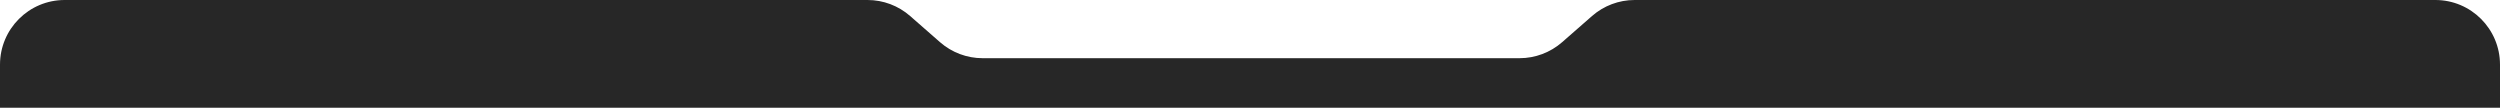 <?xml version="1.0" encoding="UTF-8"?> <svg xmlns="http://www.w3.org/2000/svg" width="1160" height="50" viewBox="0 0 1160 50" fill="none"> <g clip-path="url(#clip0_757_17890)"> <path fill-rule="evenodd" clip-rule="evenodd" d="M705.068 27C712.335 27 719.355 24.362 724.824 19.576L738.711 7.424C744.18 2.638 751.2 0 758.467 0H402.534C409.801 0 416.821 2.638 422.29 7.424L436.177 19.576C441.646 24.362 448.666 27 455.933 27H705.068ZM293.573 0H-2V50H1163V0H867.427C870.229 0 872.5 -2.271 872.5 -5.073V-13.927C872.5 -16.729 870.229 -19 867.427 -19H293.573C290.771 -19 288.5 -16.729 288.5 -13.927V-5.073C288.5 -2.271 290.771 0 293.573 0Z" fill="#272727"></path> </g> <defs> <clipPath id="clip0_757_17890"> <path d="M0 30C0 13.431 13.431 0 30 0H1130C1146.57 0 1160 13.431 1160 30V50H0V30Z" fill="white"></path> </clipPath> </defs> </svg> 